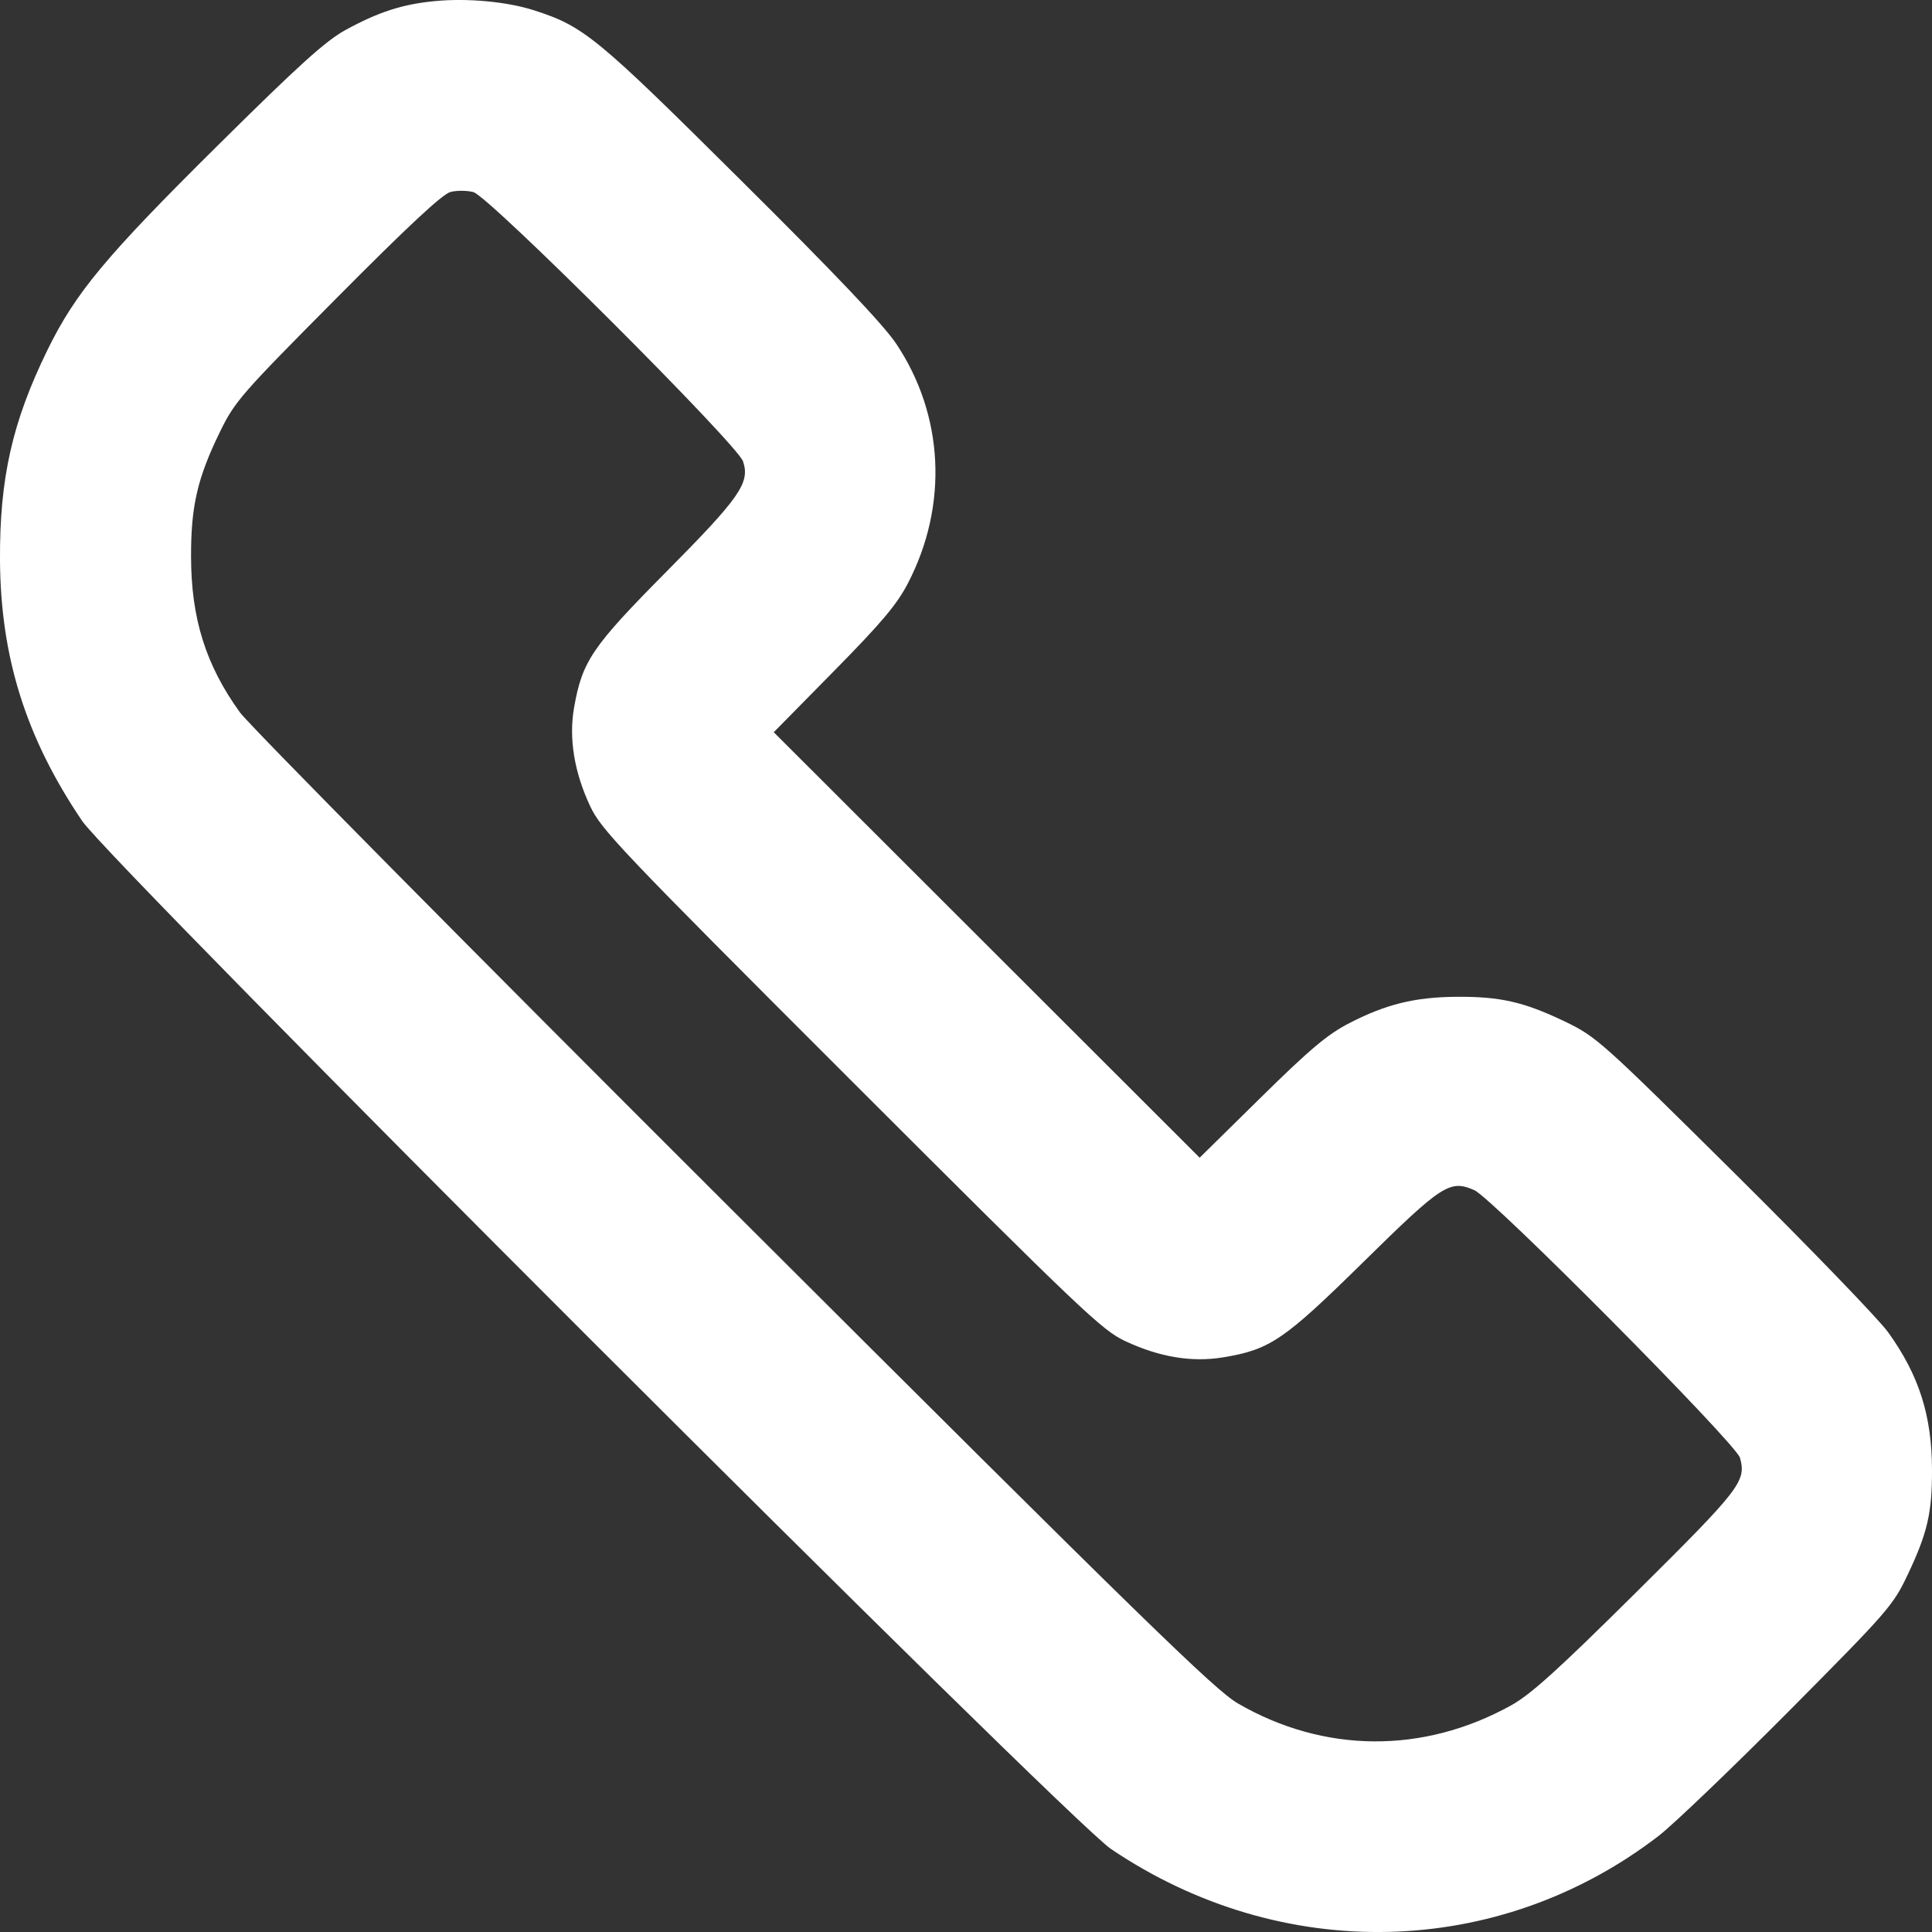 <svg width="18" height="18" viewBox="0 0 18 18" fill="none" xmlns="http://www.w3.org/2000/svg">
<rect x="0" y="0" width="18" height="18" fill="#333333" stroke="none"/>
<path fill-rule="evenodd" clip-rule="evenodd" d="M4.055 0.01C3.754 0.038 3.526 0.111 3.218 0.28C3.035 0.38 2.784 0.607 2.031 1.353C0.982 2.392 0.704 2.727 0.442 3.261C0.114 3.932 -0.004 4.456 0 5.218C0.005 6.123 0.242 6.875 0.765 7.648C1.036 8.049 9.948 16.955 10.35 17.226C11.939 18.3 13.957 18.253 15.45 17.107C15.588 17.001 16.135 16.477 16.666 15.943C17.596 15.006 17.637 14.959 17.775 14.668C17.958 14.281 18.001 14.095 18 13.693C17.999 13.189 17.879 12.812 17.591 12.412C17.505 12.292 16.86 11.624 16.158 10.928C14.915 9.696 14.873 9.659 14.579 9.517C14.197 9.334 13.977 9.284 13.568 9.287C13.18 9.29 12.911 9.357 12.57 9.533C12.368 9.637 12.203 9.776 11.747 10.225L11.177 10.786L9.193 8.804L7.209 6.822L7.77 6.252C8.216 5.799 8.358 5.63 8.46 5.432C8.837 4.704 8.794 3.865 8.348 3.2C8.227 3.021 7.779 2.549 6.897 1.674C5.556 0.341 5.439 0.245 4.975 0.096C4.727 0.016 4.358 -0.019 4.055 0.01ZM4.196 1.789C4.121 1.809 3.799 2.109 3.142 2.771C2.242 3.677 2.188 3.739 2.048 4.026C1.84 4.453 1.779 4.715 1.78 5.183C1.78 5.76 1.917 6.197 2.236 6.638C2.322 6.757 4.394 8.852 6.839 11.291C10.658 15.102 11.319 15.747 11.534 15.871C12.335 16.335 13.258 16.342 14.076 15.89C14.261 15.788 14.511 15.562 15.247 14.832C16.219 13.868 16.271 13.8 16.211 13.582C16.174 13.449 13.902 11.16 13.735 11.088C13.508 10.989 13.438 11.034 12.705 11.755C11.962 12.486 11.833 12.574 11.396 12.646C11.106 12.694 10.806 12.645 10.486 12.496C10.268 12.395 10.083 12.218 7.929 10.066C5.766 7.904 5.6 7.729 5.497 7.508C5.349 7.191 5.298 6.876 5.349 6.59C5.425 6.159 5.516 6.025 6.21 5.325C6.896 4.633 6.989 4.498 6.923 4.299C6.871 4.141 4.558 1.831 4.411 1.79C4.352 1.774 4.255 1.773 4.196 1.789Z" fill="white"/>
</svg>
